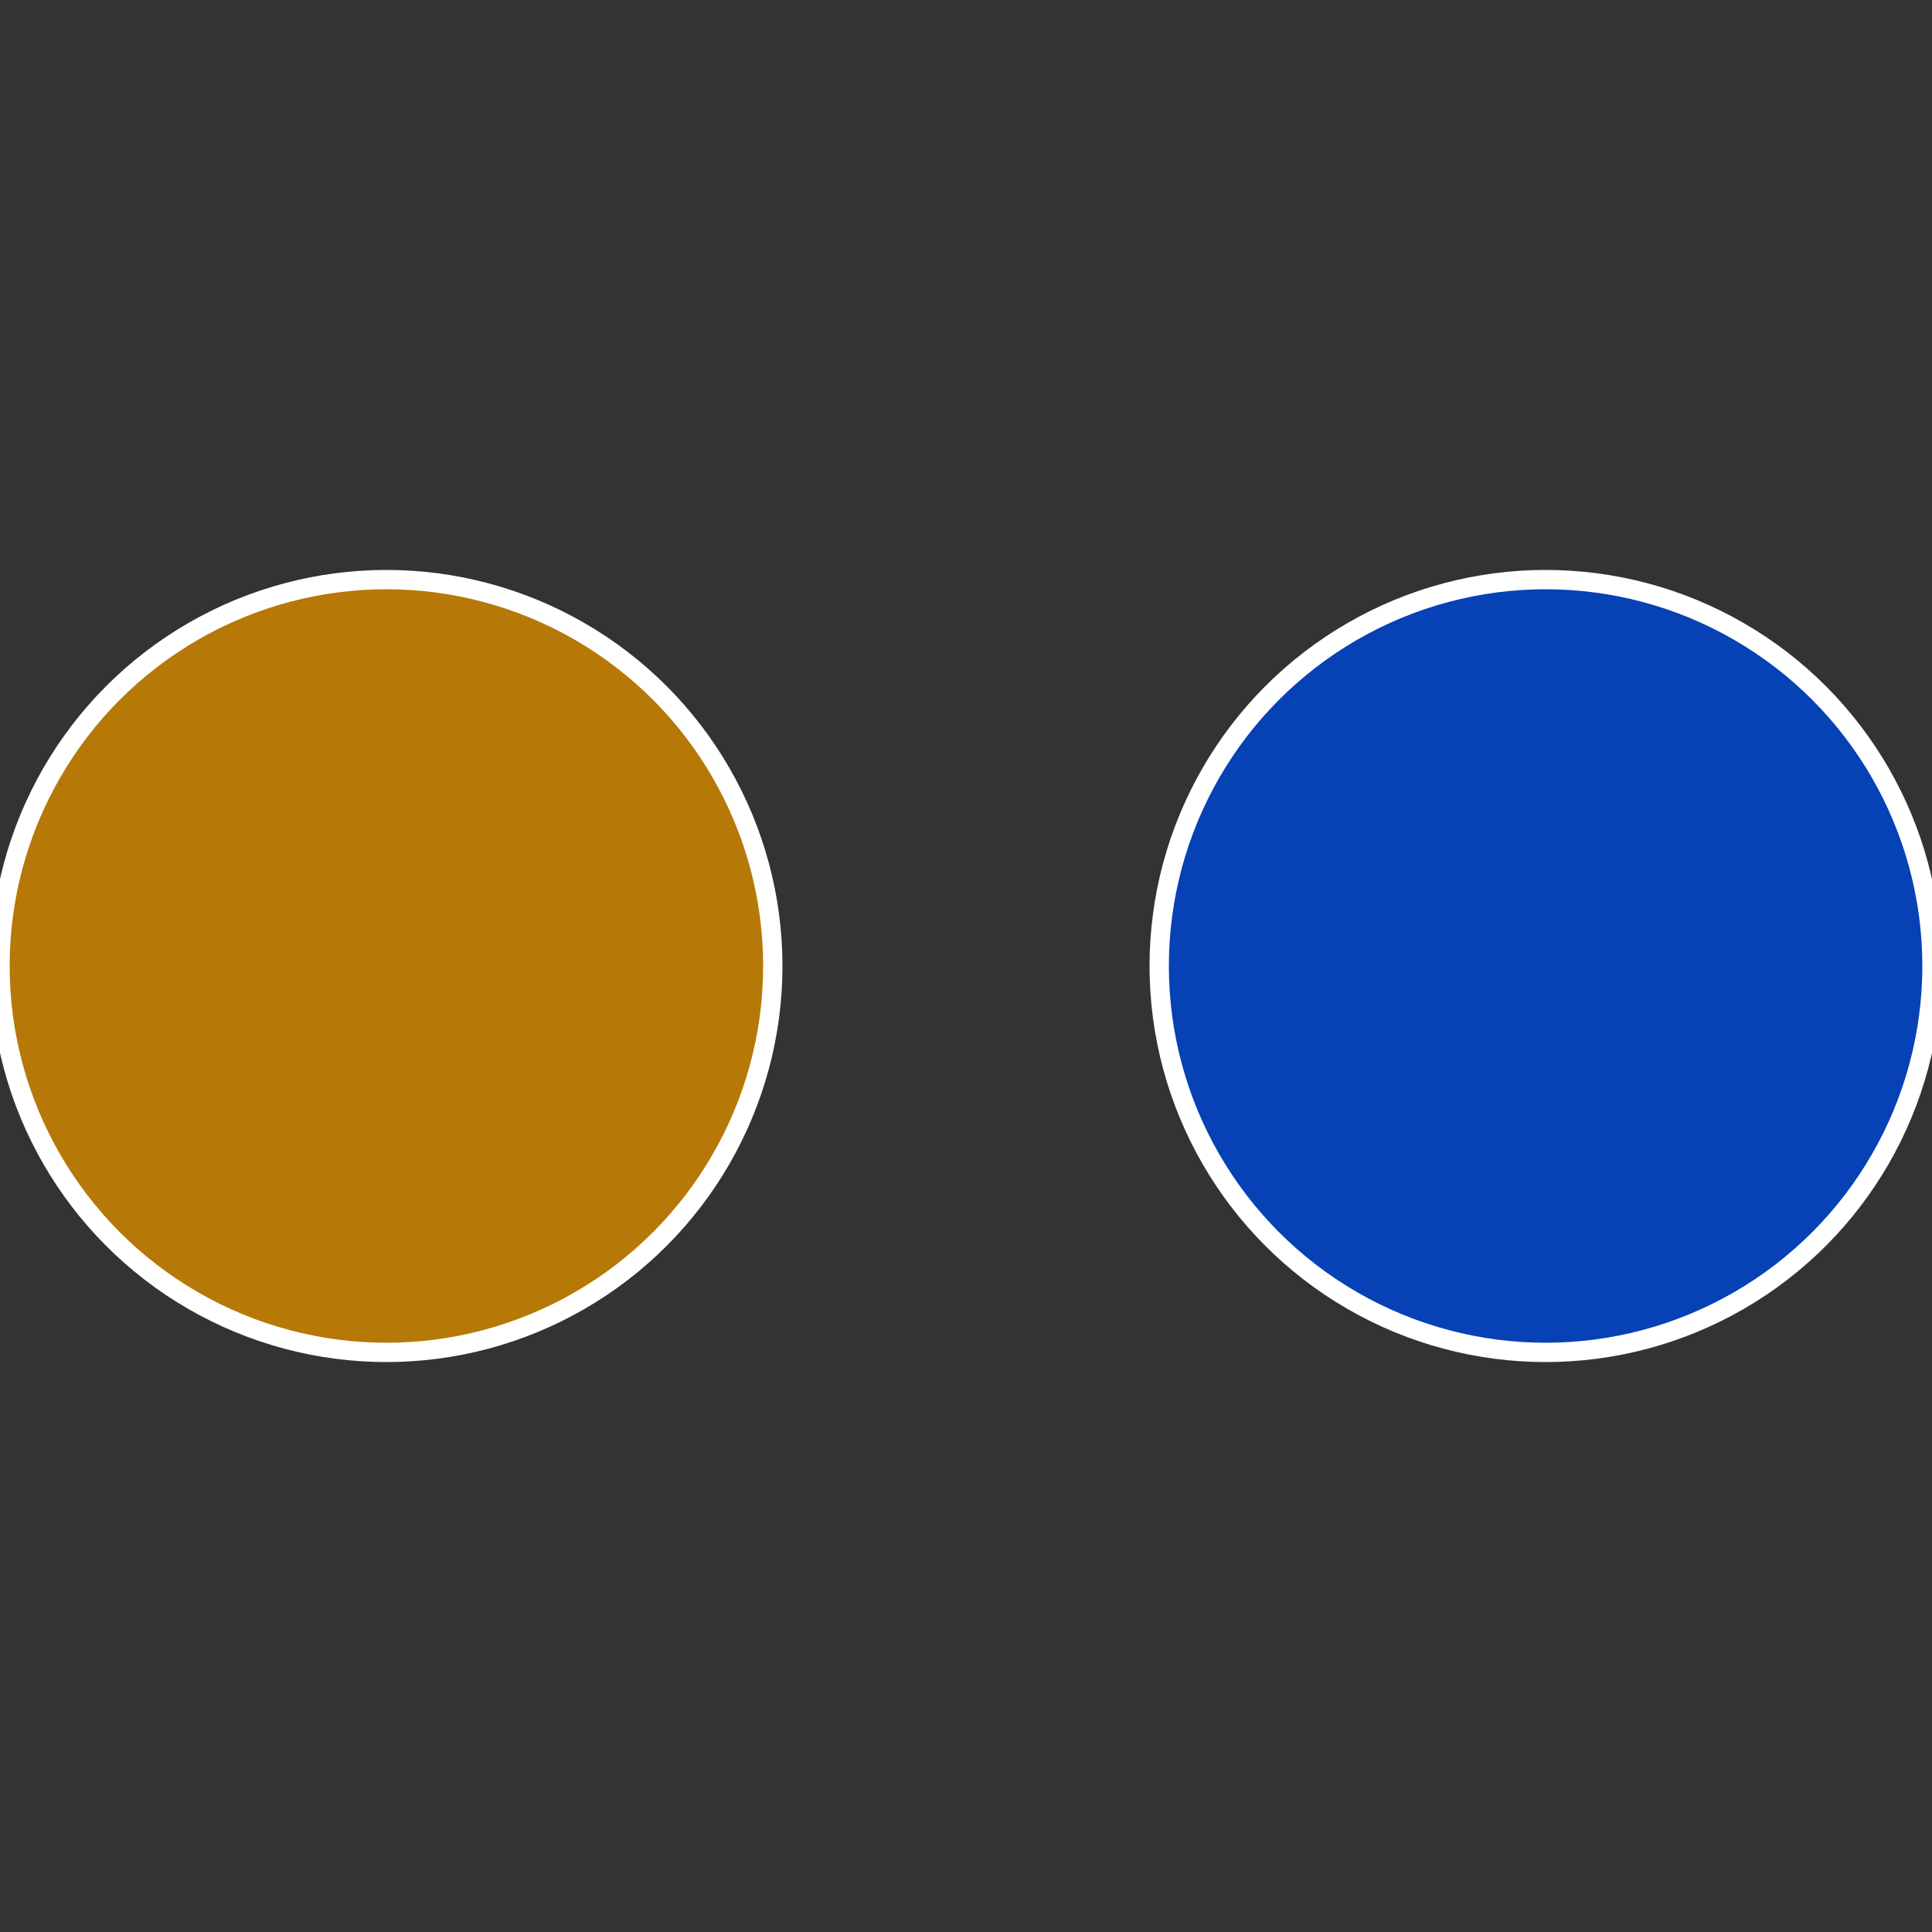 <?xml version="1.0" standalone="no"?>
<svg width="500" height="500" viewBox="-1 -1 2 2" xmlns="http://www.w3.org/2000/svg">
 
                <rect x="-1" y="-1" width="2" height="2" fill="#333333" stroke="none"/>
 
                <circle cx="0.6" cy="0" r="0.4" fill="#0641b6" stroke="#fff" stroke-width="1%" />
             
                <circle cx="-0.6" cy="7.3478807948841E-17" r="0.4" fill="#b67806" stroke="#fff" stroke-width="1%" />
            </svg>
